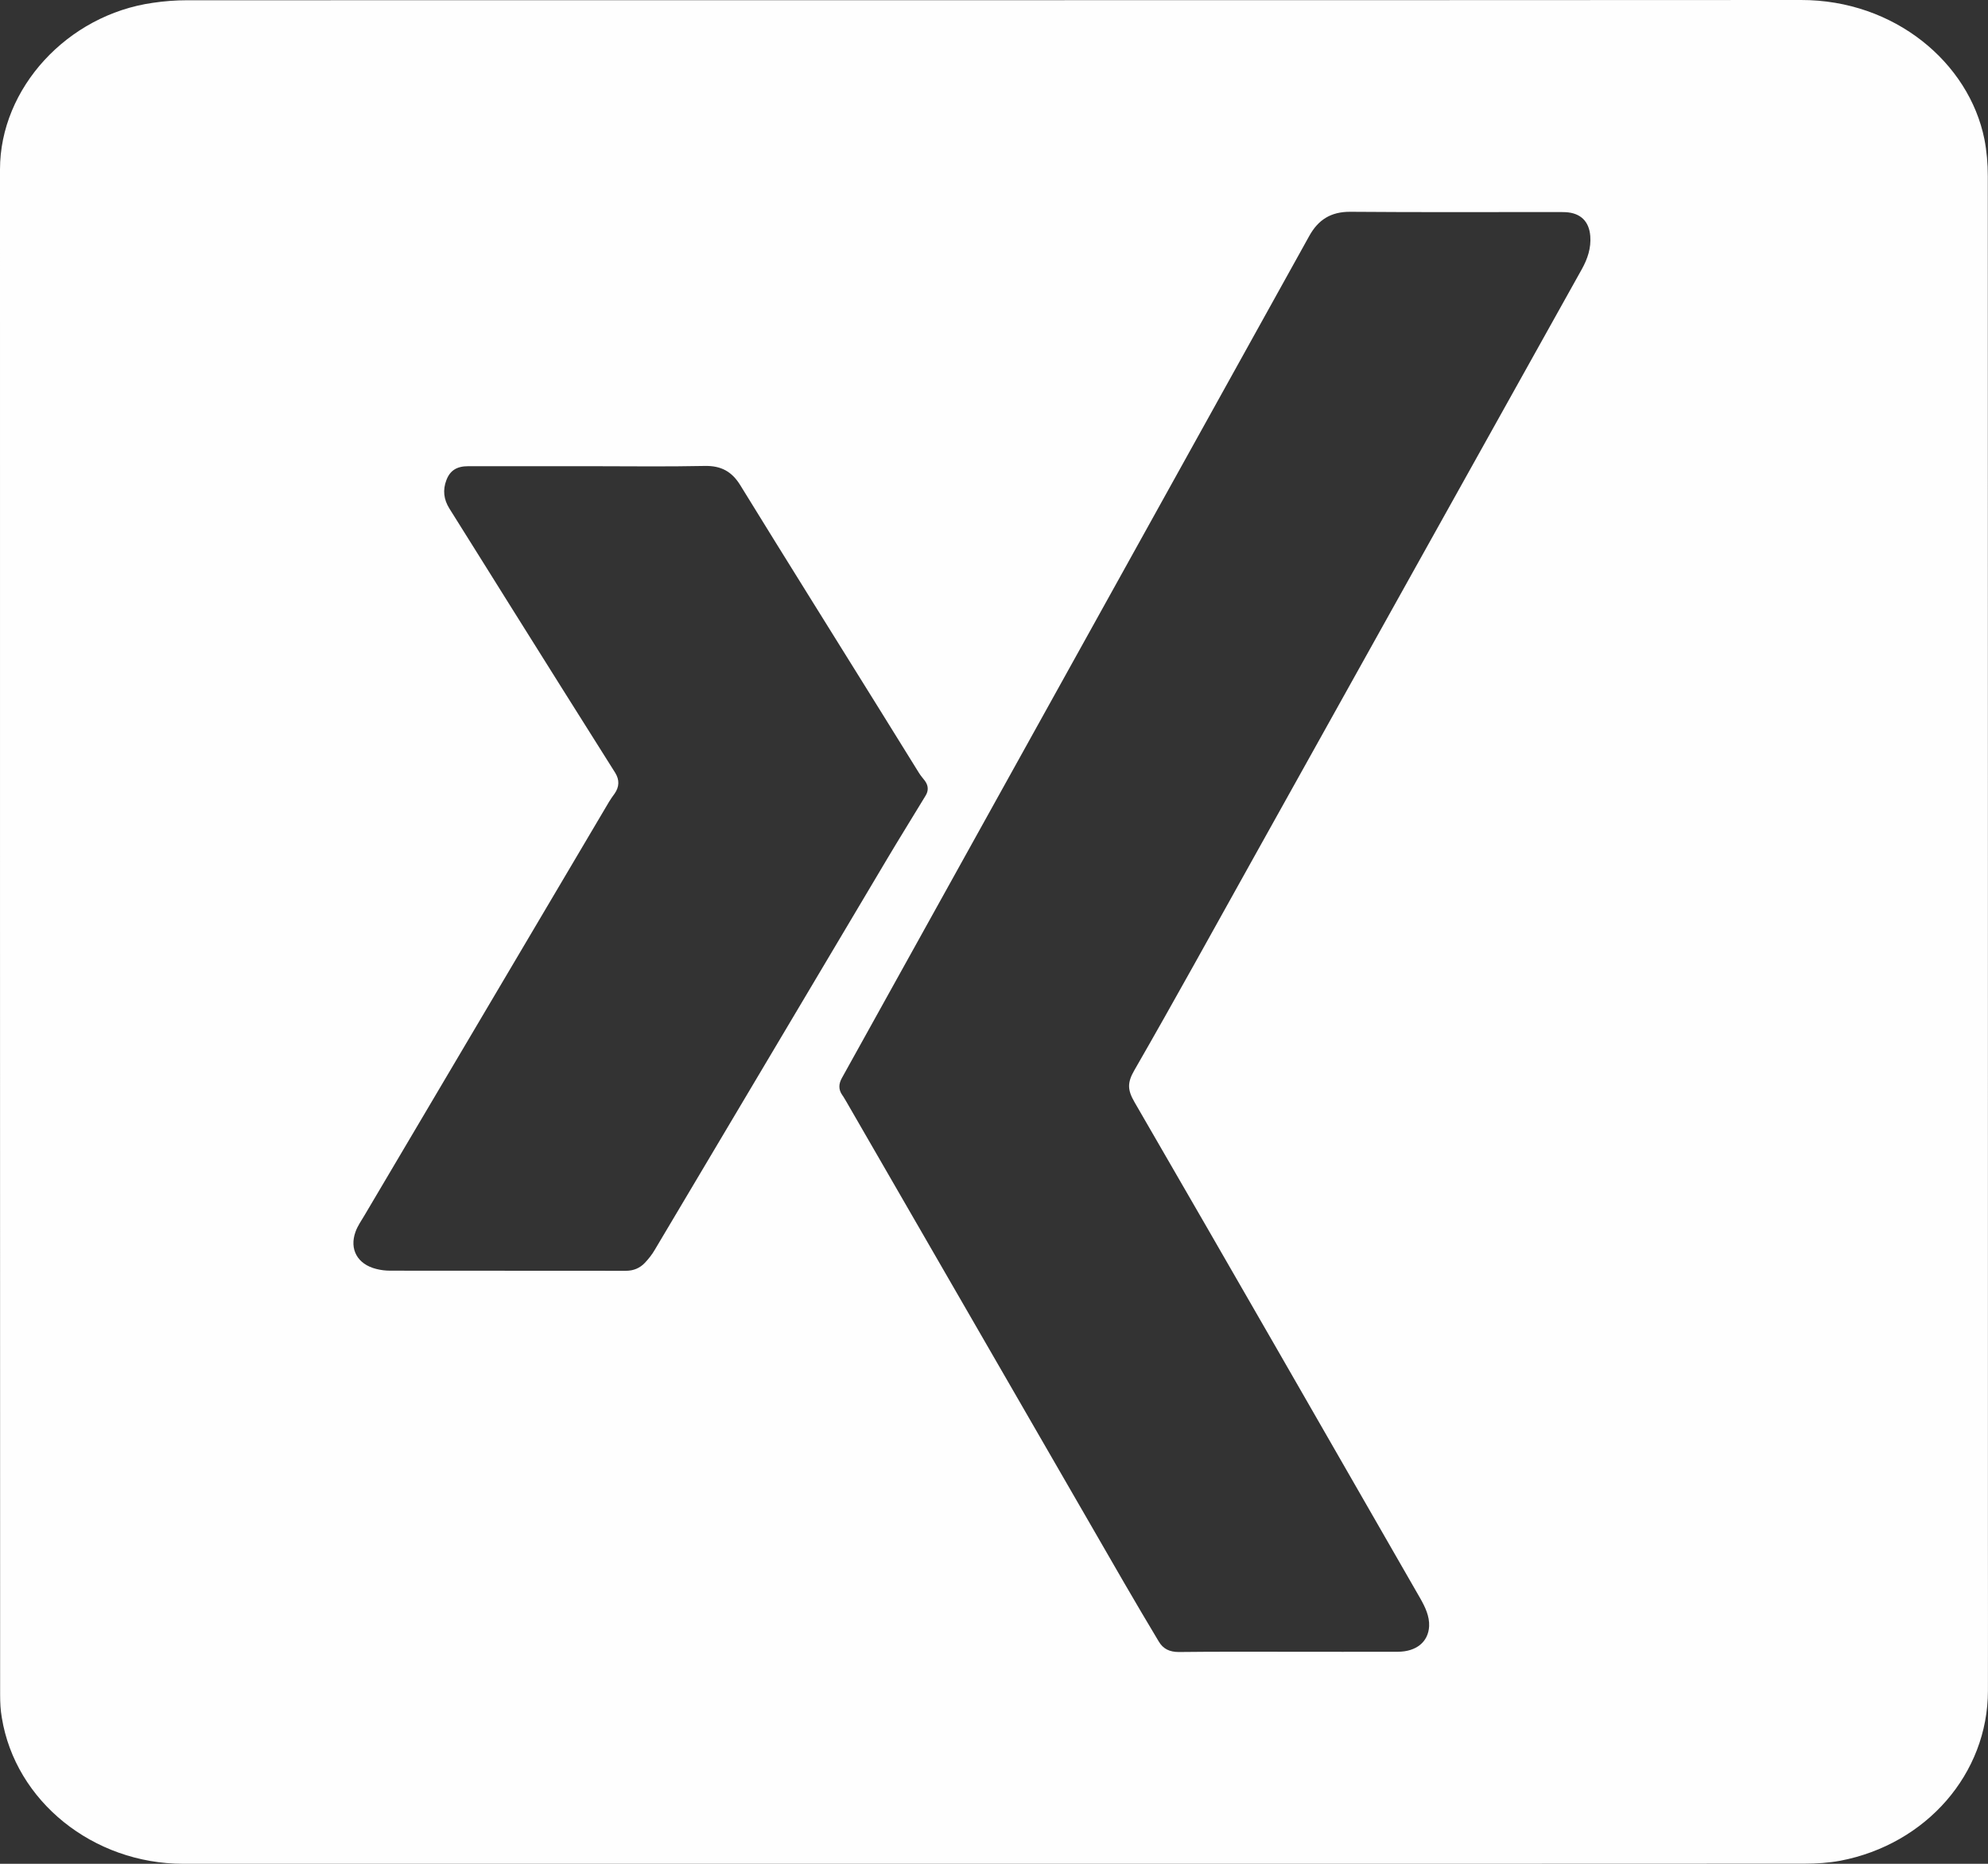 <?xml version="1.0" encoding="UTF-8"?>
<svg width="32px" height="30px" viewBox="0 0 32 30" version="1.1" xmlns="http://www.w3.org/2000/svg" xmlns:xlink="http://www.w3.org/1999/xlink">
    <rect x="0" y="0" width="32" height="30" fill="#333333" stroke="none"/>
    <!-- Generator: Sketch 47.1 (45422) - http://www.bohemiancoding.com/sketch -->
    <title>Fill 6 Copy</title>
    <desc>Created with Sketch.</desc>
    <defs></defs>
    <g id="Page-1" stroke="none" stroke-width="1" fill="none" fill-rule="evenodd">
        <g id="03_DESKTOP_BERNHARD" transform="translate(-809, -1848)" fill="#FEFEFE">
            <path d="M818.495,1855.504 L816.537,1855.504 C816.354,1855.504 816.244,1855.572 816.185,1855.729 C816.125,1855.886 816.141,1856.038 816.234,1856.186 C816.557,1856.699 816.878,1857.216 817.201,1857.731 C817.767,1858.636 818.335,1859.538 818.904,1860.441 C818.973,1860.554 818.969,1860.664 818.894,1860.773 C818.862,1860.817 818.83,1860.861 818.804,1860.905 C817.492,1863.123 816.181,1865.341 814.869,1867.559 C814.817,1867.647 814.757,1867.731 814.723,1867.826 C814.62,1868.109 814.755,1868.35 815.056,1868.425 C815.13,1868.444 815.206,1868.453 815.28,1868.453 C816.543,1868.455 817.807,1868.453 819.073,1868.455 C819.199,1868.455 819.3,1868.411 819.38,1868.327 C819.442,1868.261 819.498,1868.19 819.541,1868.115 C820.785,1866.024 822.027,1863.931 823.271,1861.84 C823.476,1861.495 823.688,1861.155 823.897,1860.81 C823.949,1860.728 823.945,1860.646 823.887,1860.567 C823.855,1860.525 823.819,1860.485 823.791,1860.439 C823.584,1860.107 823.377,1859.774 823.171,1859.44 C822.418,1858.228 821.66,1857.019 820.913,1855.805 C820.781,1855.594 820.612,1855.493 820.339,1855.5 C819.725,1855.513 819.111,1855.504 818.495,1855.504 M829.723,1874.587 C830.316,1874.587 830.909,1874.589 831.502,1874.587 C831.797,1874.585 831.991,1874.429 832.004,1874.176 C832.011,1874.015 831.942,1873.87 831.862,1873.729 C830.331,1871.064 828.802,1868.399 827.261,1865.739 C827.148,1865.544 827.144,1865.427 827.258,1865.229 C827.914,1864.089 828.546,1862.939 829.188,1861.789 C830.946,1858.636 832.703,1855.484 834.463,1852.331 C834.555,1852.165 834.613,1851.992 834.598,1851.799 C834.579,1851.562 834.441,1851.427 834.199,1851.415 C834.152,1851.413 834.105,1851.413 834.061,1851.413 C832.953,1851.413 831.843,1851.418 830.736,1851.409 C830.422,1851.407 830.219,1851.537 830.074,1851.799 C827.569,1856.317 825.059,1860.831 822.553,1865.349 C822.499,1865.444 822.493,1865.537 822.56,1865.63 C822.585,1865.664 822.603,1865.701 822.626,1865.737 L827.097,1873.481 C827.278,1873.795 827.465,1874.108 827.651,1874.42 C827.722,1874.542 827.828,1874.591 827.976,1874.591 C828.558,1874.584 829.139,1874.587 829.723,1874.587 M824.99,1878 L811.952,1878 C810.498,1878 809.247,1876.993 809.029,1875.646 C809.008,1875.527 809.002,1875.405 809.002,1875.281 C809,1867.097 809,1858.913 809,1850.727 C809,1849.42 810.084,1848.239 811.463,1848.045 C811.645,1848.018 811.829,1848.004 812.015,1848.004 C820.673,1848.002 829.332,1848.005 837.99,1848 C839.497,1847.998 840.694,1849.01 840.942,1850.24 C840.98,1850.434 840.997,1850.636 840.997,1850.837 C840.999,1858.189 840.999,1865.538 840.999,1872.888 C840.999,1873.665 841.001,1874.442 840.999,1875.216 C840.997,1876.547 840.011,1877.685 838.621,1877.951 C838.435,1877.985 838.239,1877.998 838.047,1877.998 C833.696,1878.001 829.342,1878 824.99,1878" id="Fill-6-Copy"></path>
        </g>
    </g>
</svg>